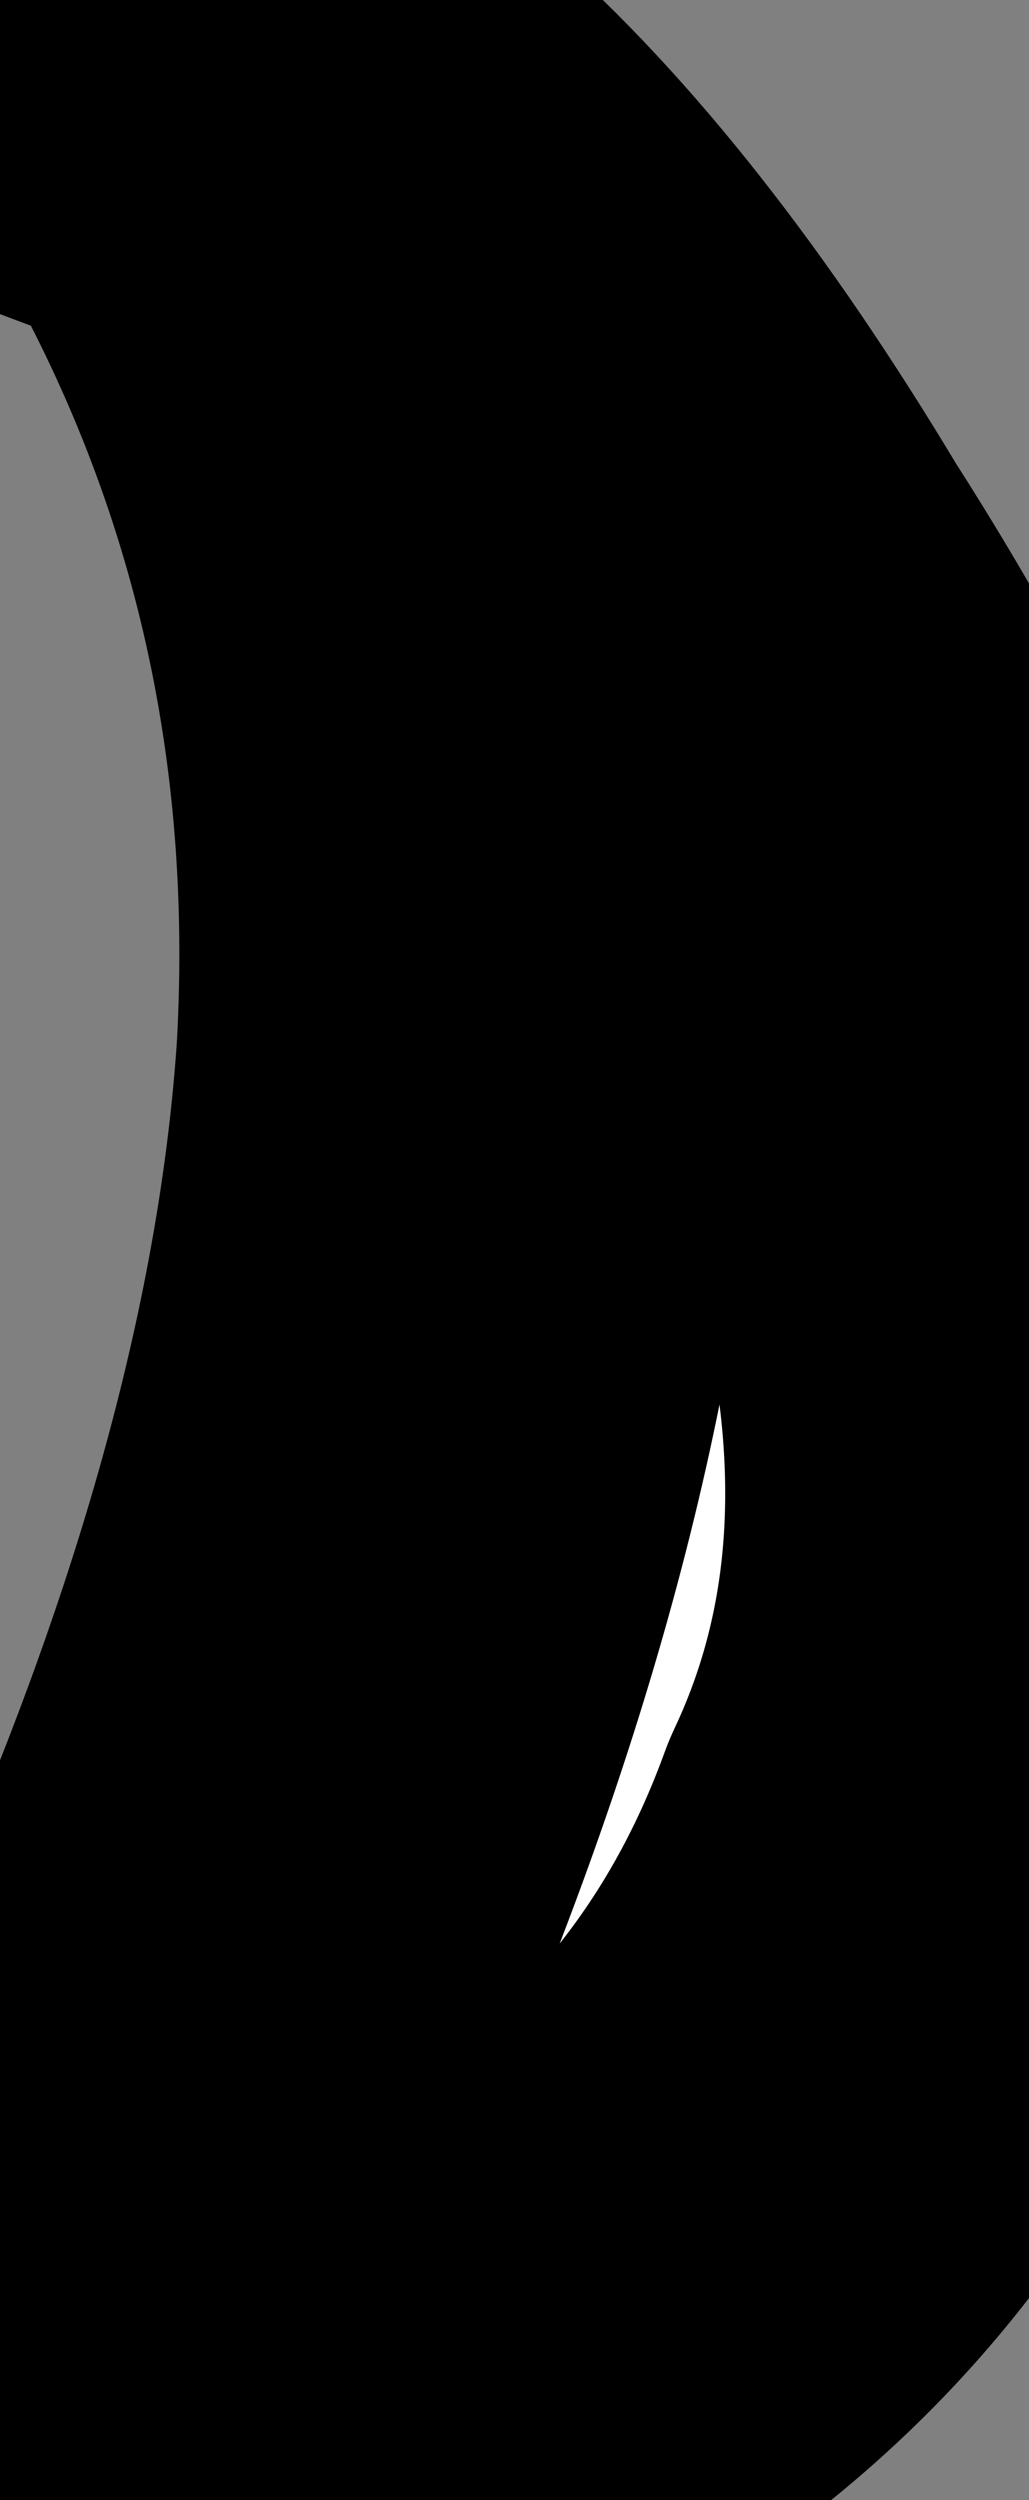 <?xml version="1.0" encoding="UTF-8" standalone="no"?>
<svg xmlns:xlink="http://www.w3.org/1999/xlink" height="4.25px" width="1.75px" xmlns="http://www.w3.org/2000/svg">
  <rect width="100%" height="100%" fill="#808080" stroke="none"/>
  <g transform="matrix(1.0, 0.0, 0.0, 1.0, 0.0, 0.0)">
    <path d="M0.8 1.8 Q0.85 0.9 0.4 0.15 L0.0 0.0 Q0.6 0.05 1.2 1.05 2.0 2.3 1.6 3.15 1.4 3.7 0.9 4.0 -0.45 4.7 0.35 3.45 0.75 2.55 0.8 1.8" fill="#ffffff" fill-rule="evenodd" stroke="none"/>
    <path d="M0.8 1.8 Q0.75 2.55 0.35 3.45 -0.45 4.7 0.9 4.0 1.4 3.7 1.6 3.15 2.0 2.3 1.2 1.05 0.6 0.05 0.0 0.0 L0.4 0.15 Q0.85 0.9 0.8 1.8 Z" fill="none" stroke="#000000" stroke-linecap="round" stroke-linejoin="round" stroke-width="1.0"/>
  </g>
</svg>
